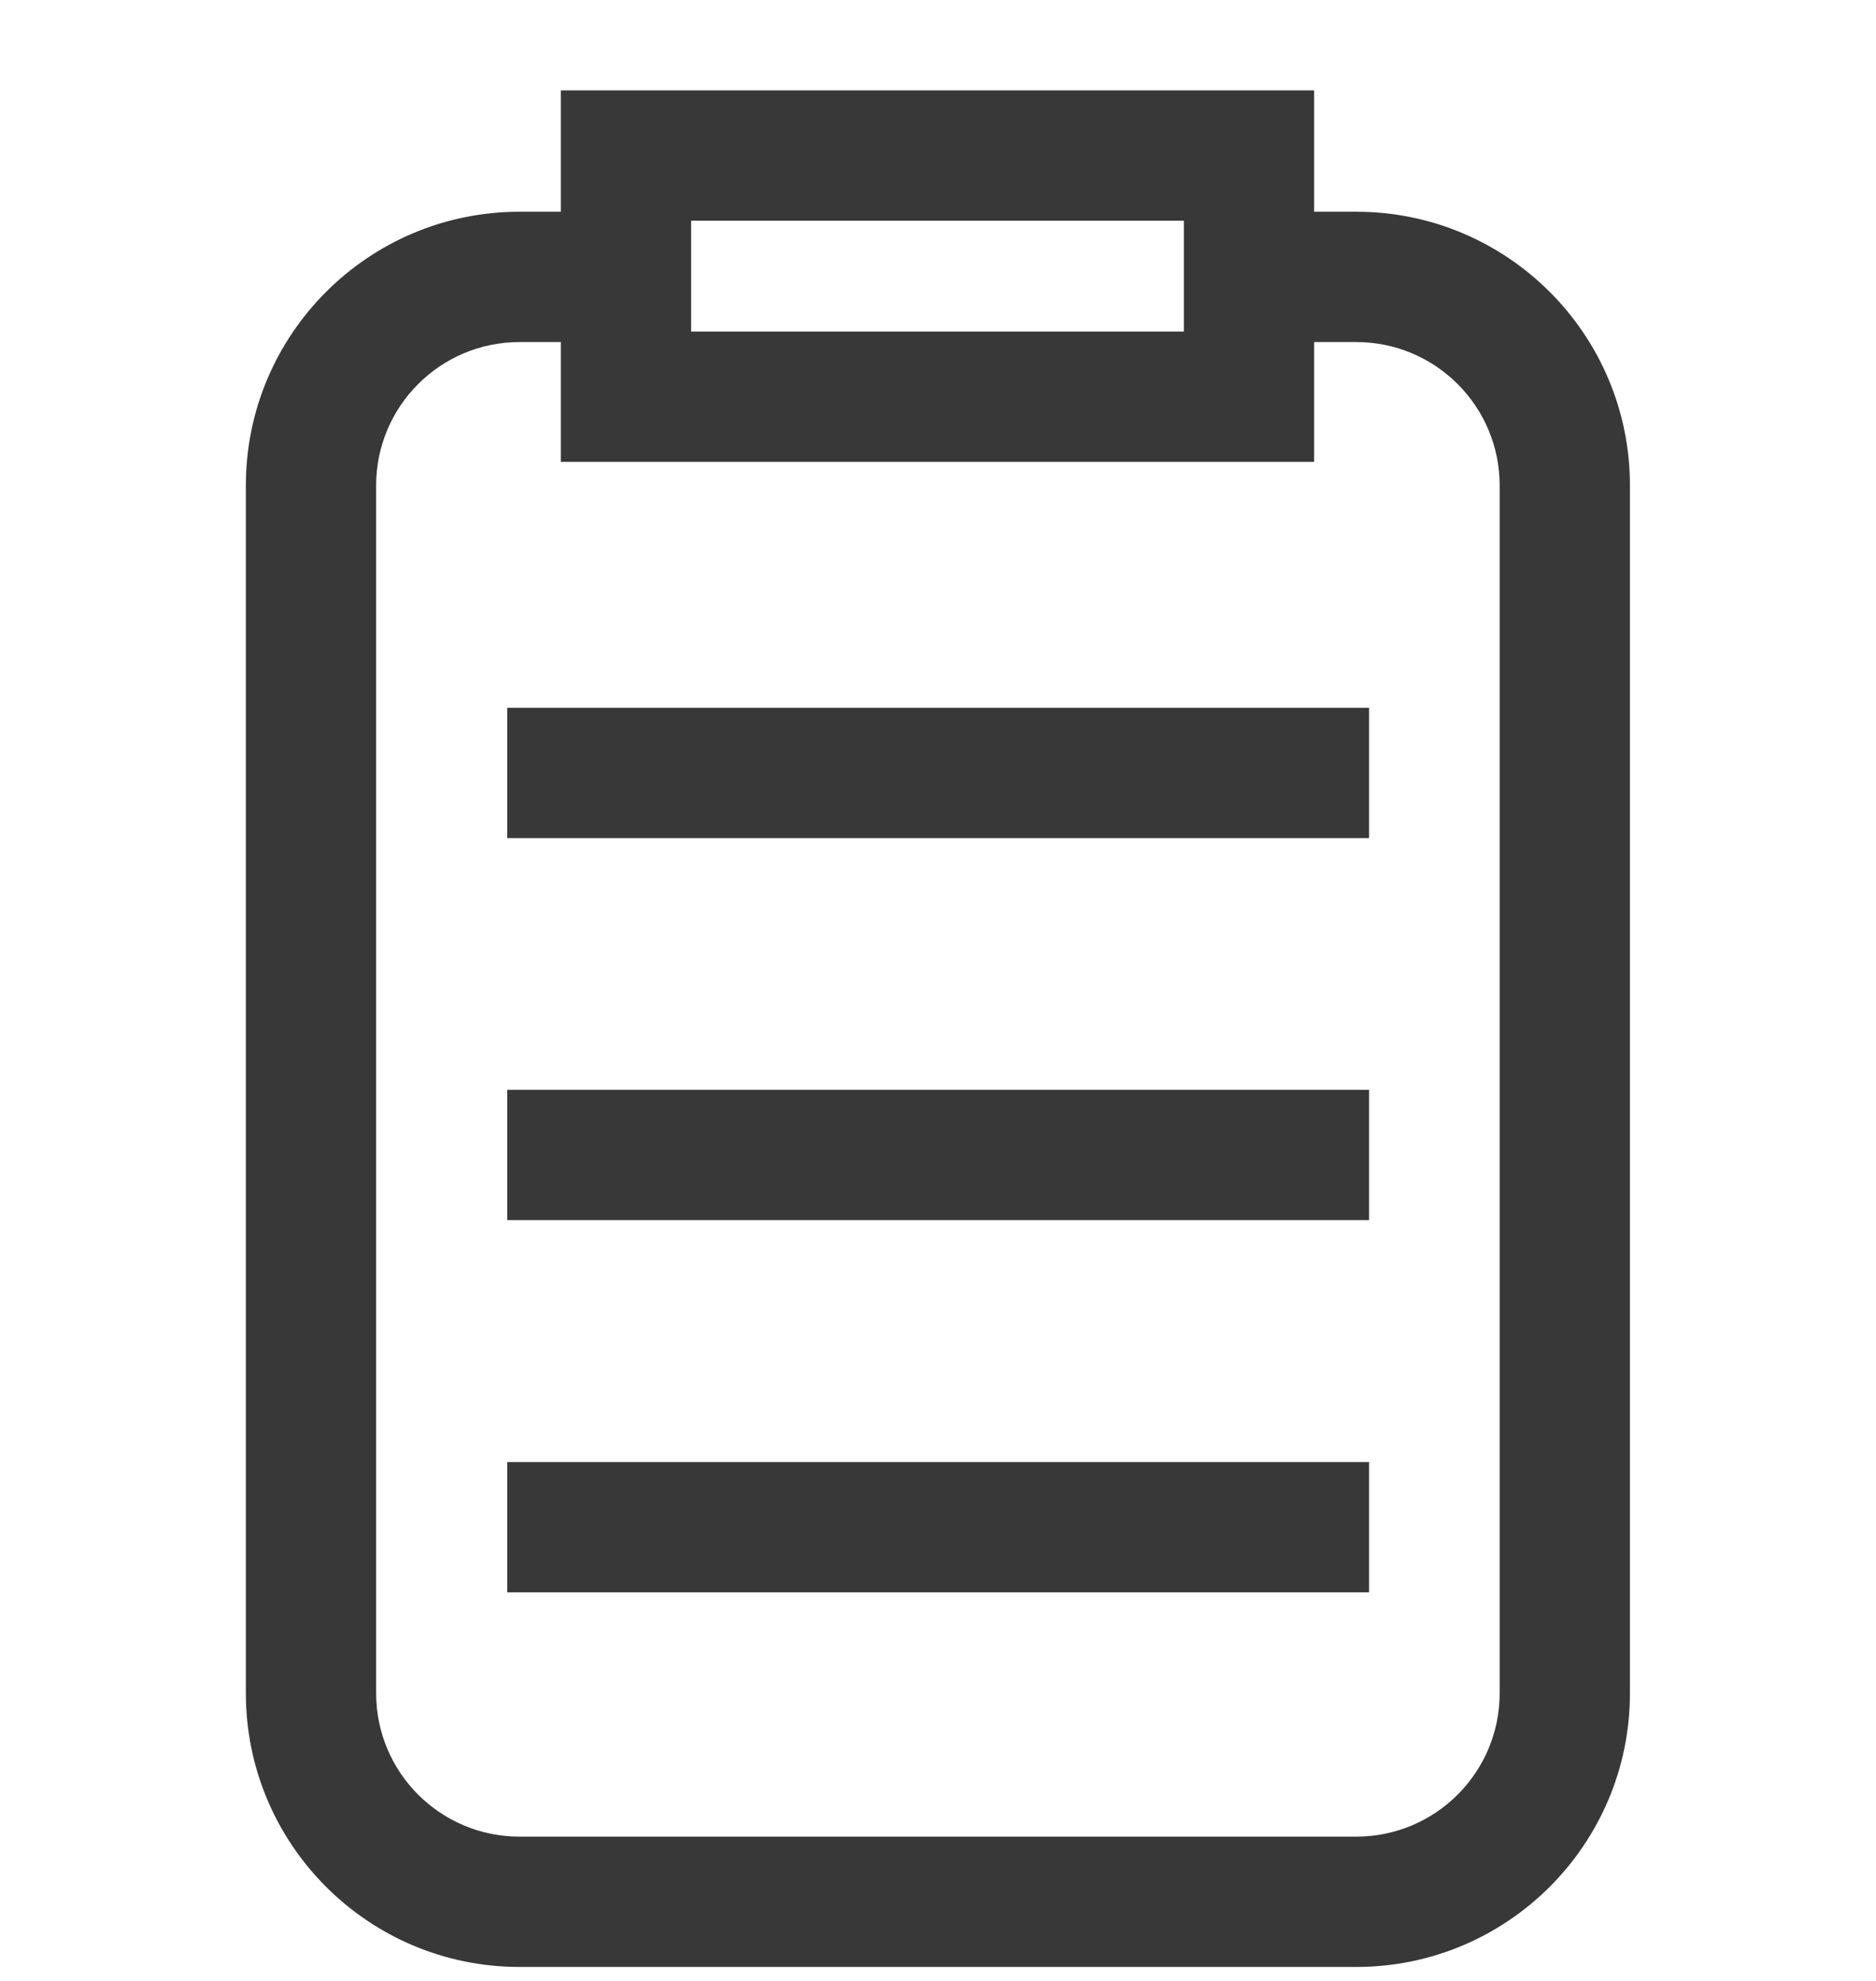 <svg width="18" height="19" viewBox="0 0 18 19" fill="none" xmlns="http://www.w3.org/2000/svg">
<g clip-path="url(#clip0_2402_27949)">
<path fill-rule="evenodd" clip-rule="evenodd" d="M6.631 2.117H11.359V3.18H6.631V2.117ZM5.381 0.867H6.631H11.359H12.609V2.031H13.014C14.463 2.031 15.639 3.207 15.639 4.656V16.241C15.639 17.69 14.463 18.866 13.014 18.866H4.984C3.535 18.866 2.359 17.69 2.359 16.241V4.656C2.359 3.207 3.535 2.031 4.984 2.031H5.381V0.867ZM5.381 3.281H4.984C4.225 3.281 3.609 3.897 3.609 4.656V16.241C3.609 17 4.225 17.616 4.984 17.616H13.014C13.773 17.616 14.389 17 14.389 16.241V4.656C14.389 3.897 13.773 3.281 13.014 3.281H12.609V4.43H11.359H6.631H5.381V3.281ZM13.136 8.039H4.867V6.789H13.136V8.039ZM4.867 11.703H13.136V10.453H4.867V11.703ZM13.136 15.273H4.867V14.023H13.136V15.273Z" fill="#383838"/>
</g>
<defs>
<clipPath id="clip0_2402_27949">
<rect width="18" height="18" fill="white" transform="translate(0 0.867)"/>
</clipPath>
</defs>
</svg>
